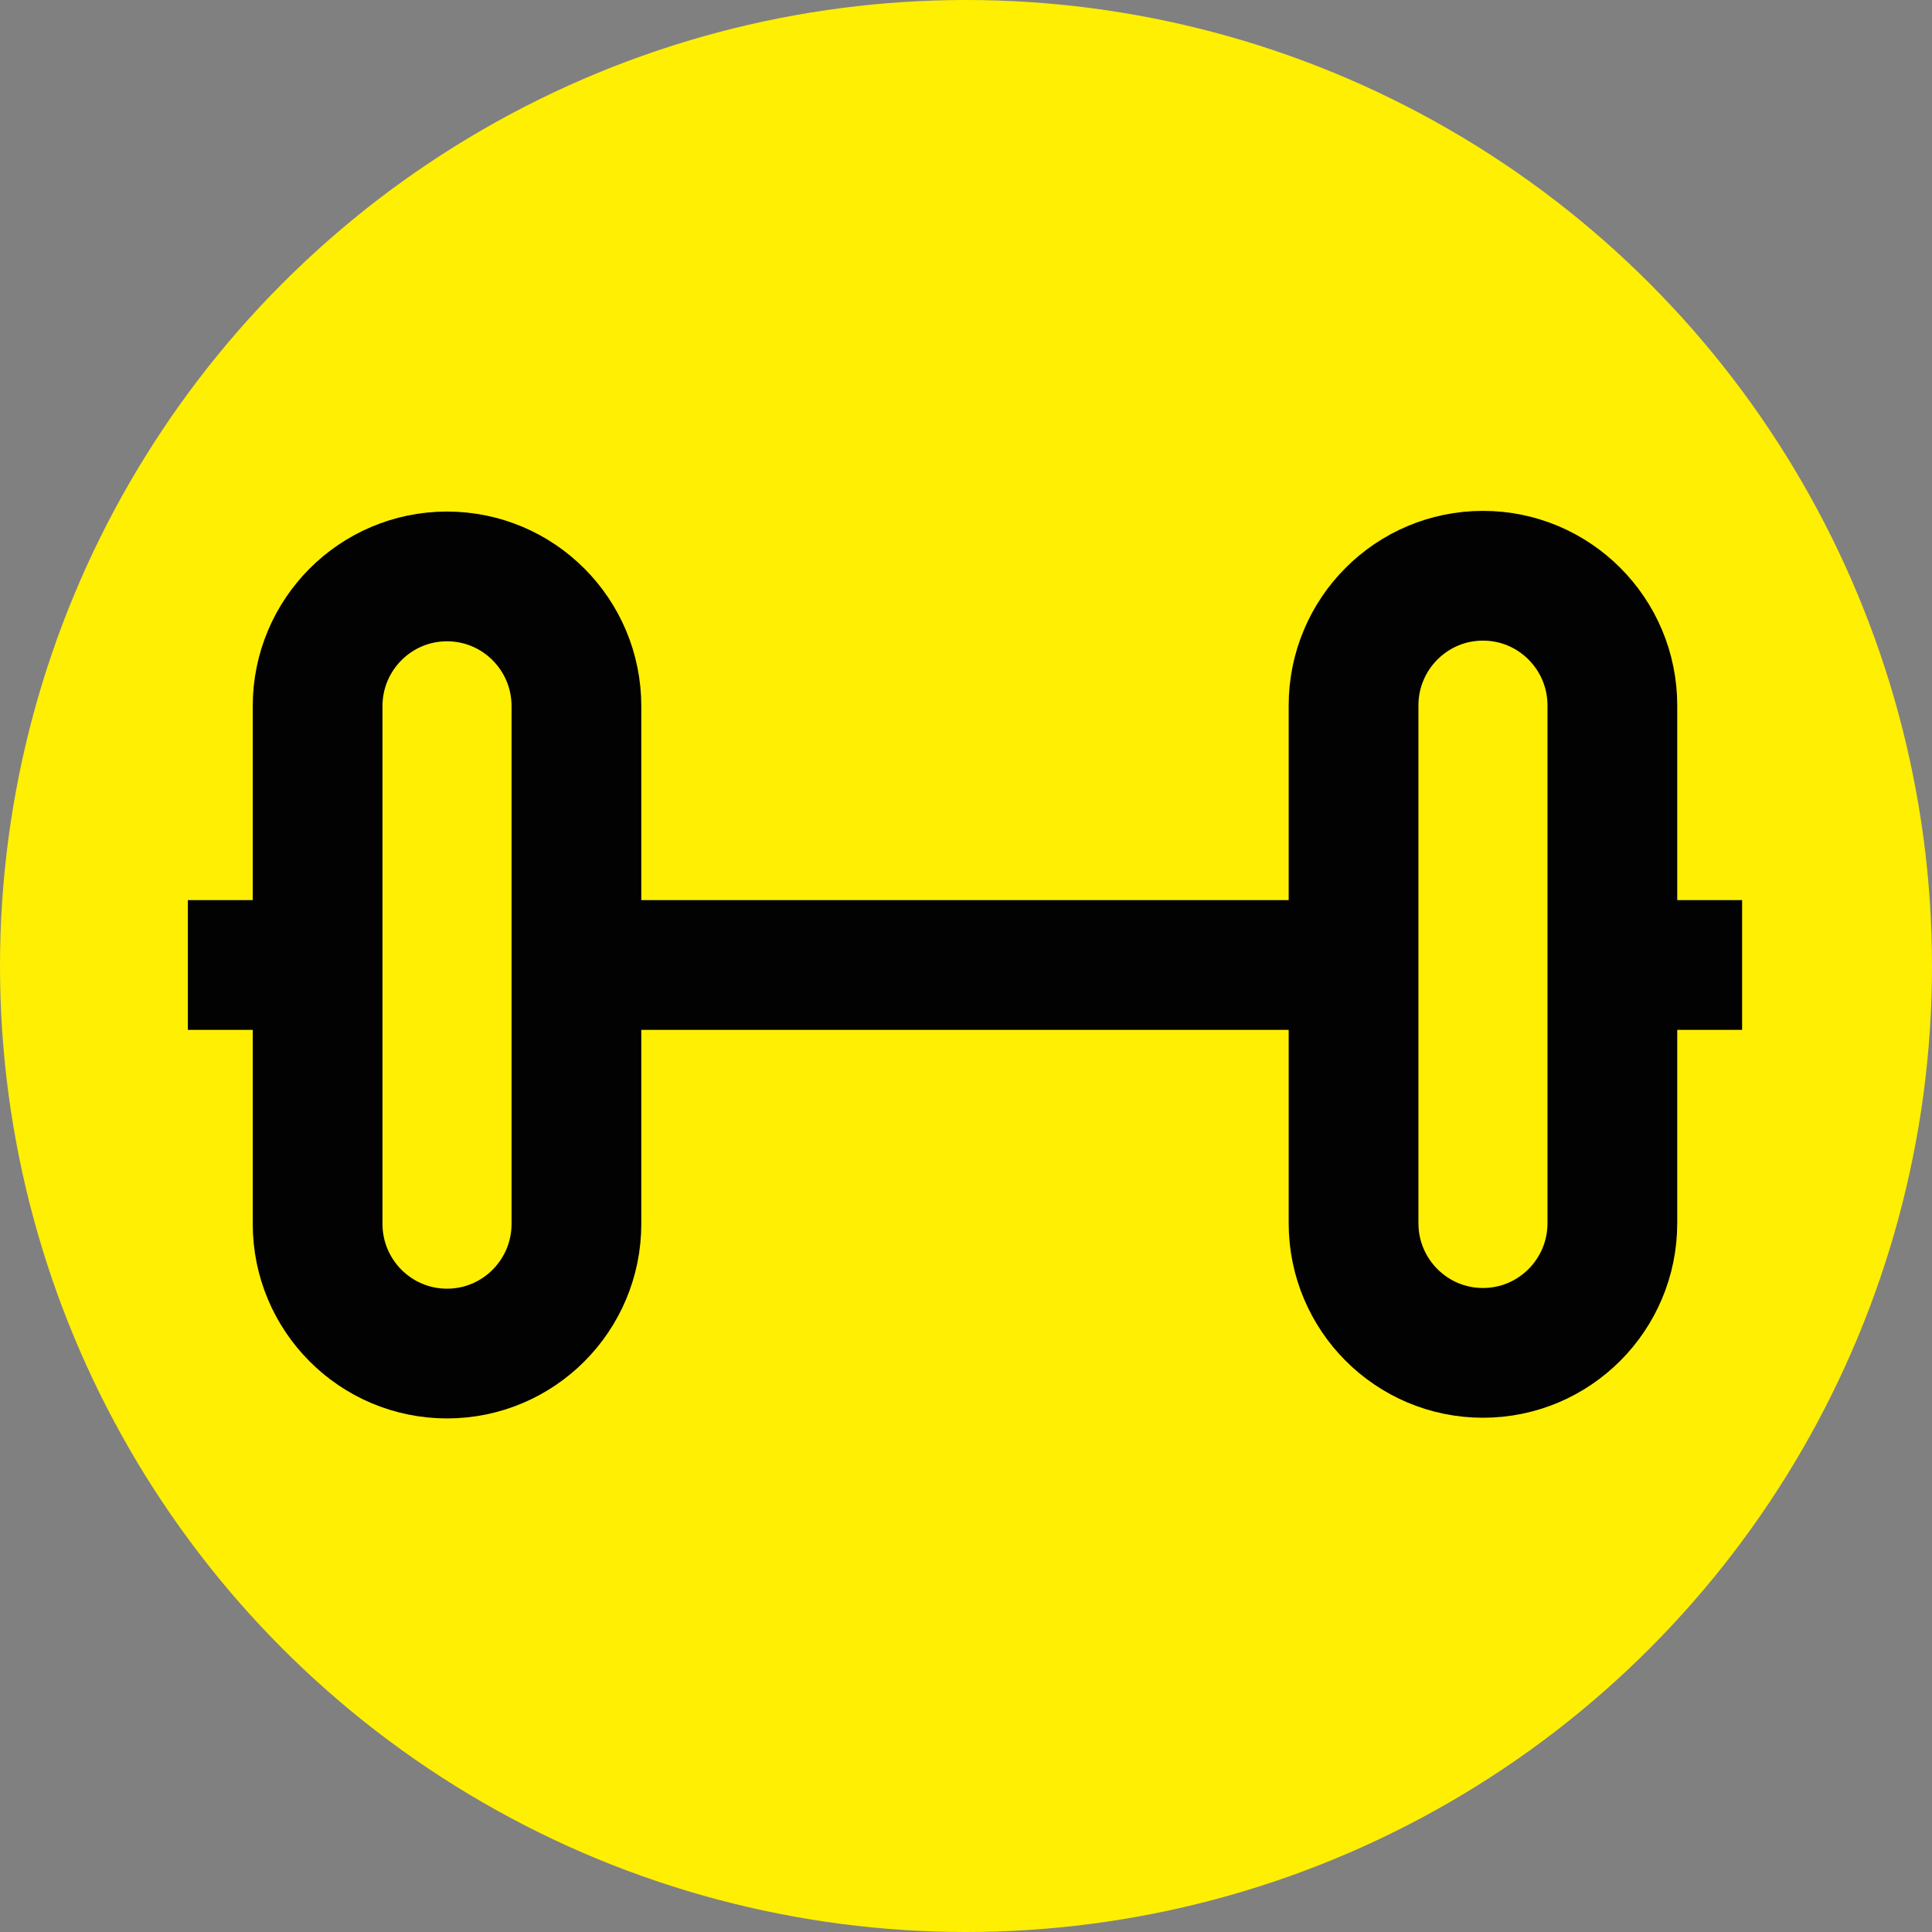 <svg width="953" height="953" viewBox="0 0 953 953" fill="none" xmlns="http://www.w3.org/2000/svg">
<rect x="0" y="0" width="953" height="953" fill="#808080" stroke="none"/>
<circle cx="476.5" cy="476.5" r="476.5" fill="#FFEF03"/>
<path d="M284.333 348.333C284.333 312.987 255.754 284.333 220.5 284.333C185.246 284.333 156.667 312.987 156.667 348.333V603.667C156.667 639.013 185.246 667.667 220.5 667.667C255.754 667.667 284.333 639.013 284.333 603.667V348.333Z" stroke="#020202" stroke-width="64" stroke-miterlimit="10"/>
<path d="M795.333 348C795.333 312.654 766.754 284 731.5 284C696.246 284 667.667 312.654 667.667 348V603.333C667.667 638.68 696.246 667.333 731.5 667.333C766.754 667.333 795.333 638.68 795.333 603.333V348Z" stroke="#020202" stroke-width="64" stroke-miterlimit="10"/>
<path d="M92.667 476H156.667" stroke="#020202" stroke-width="64" stroke-miterlimit="10"/>
<path d="M284.333 476H667.667" stroke="#020202" stroke-width="64" stroke-miterlimit="10"/>
<path d="M795.333 476H859.333" stroke="#020202" stroke-width="64" stroke-miterlimit="10"/>
</svg>

